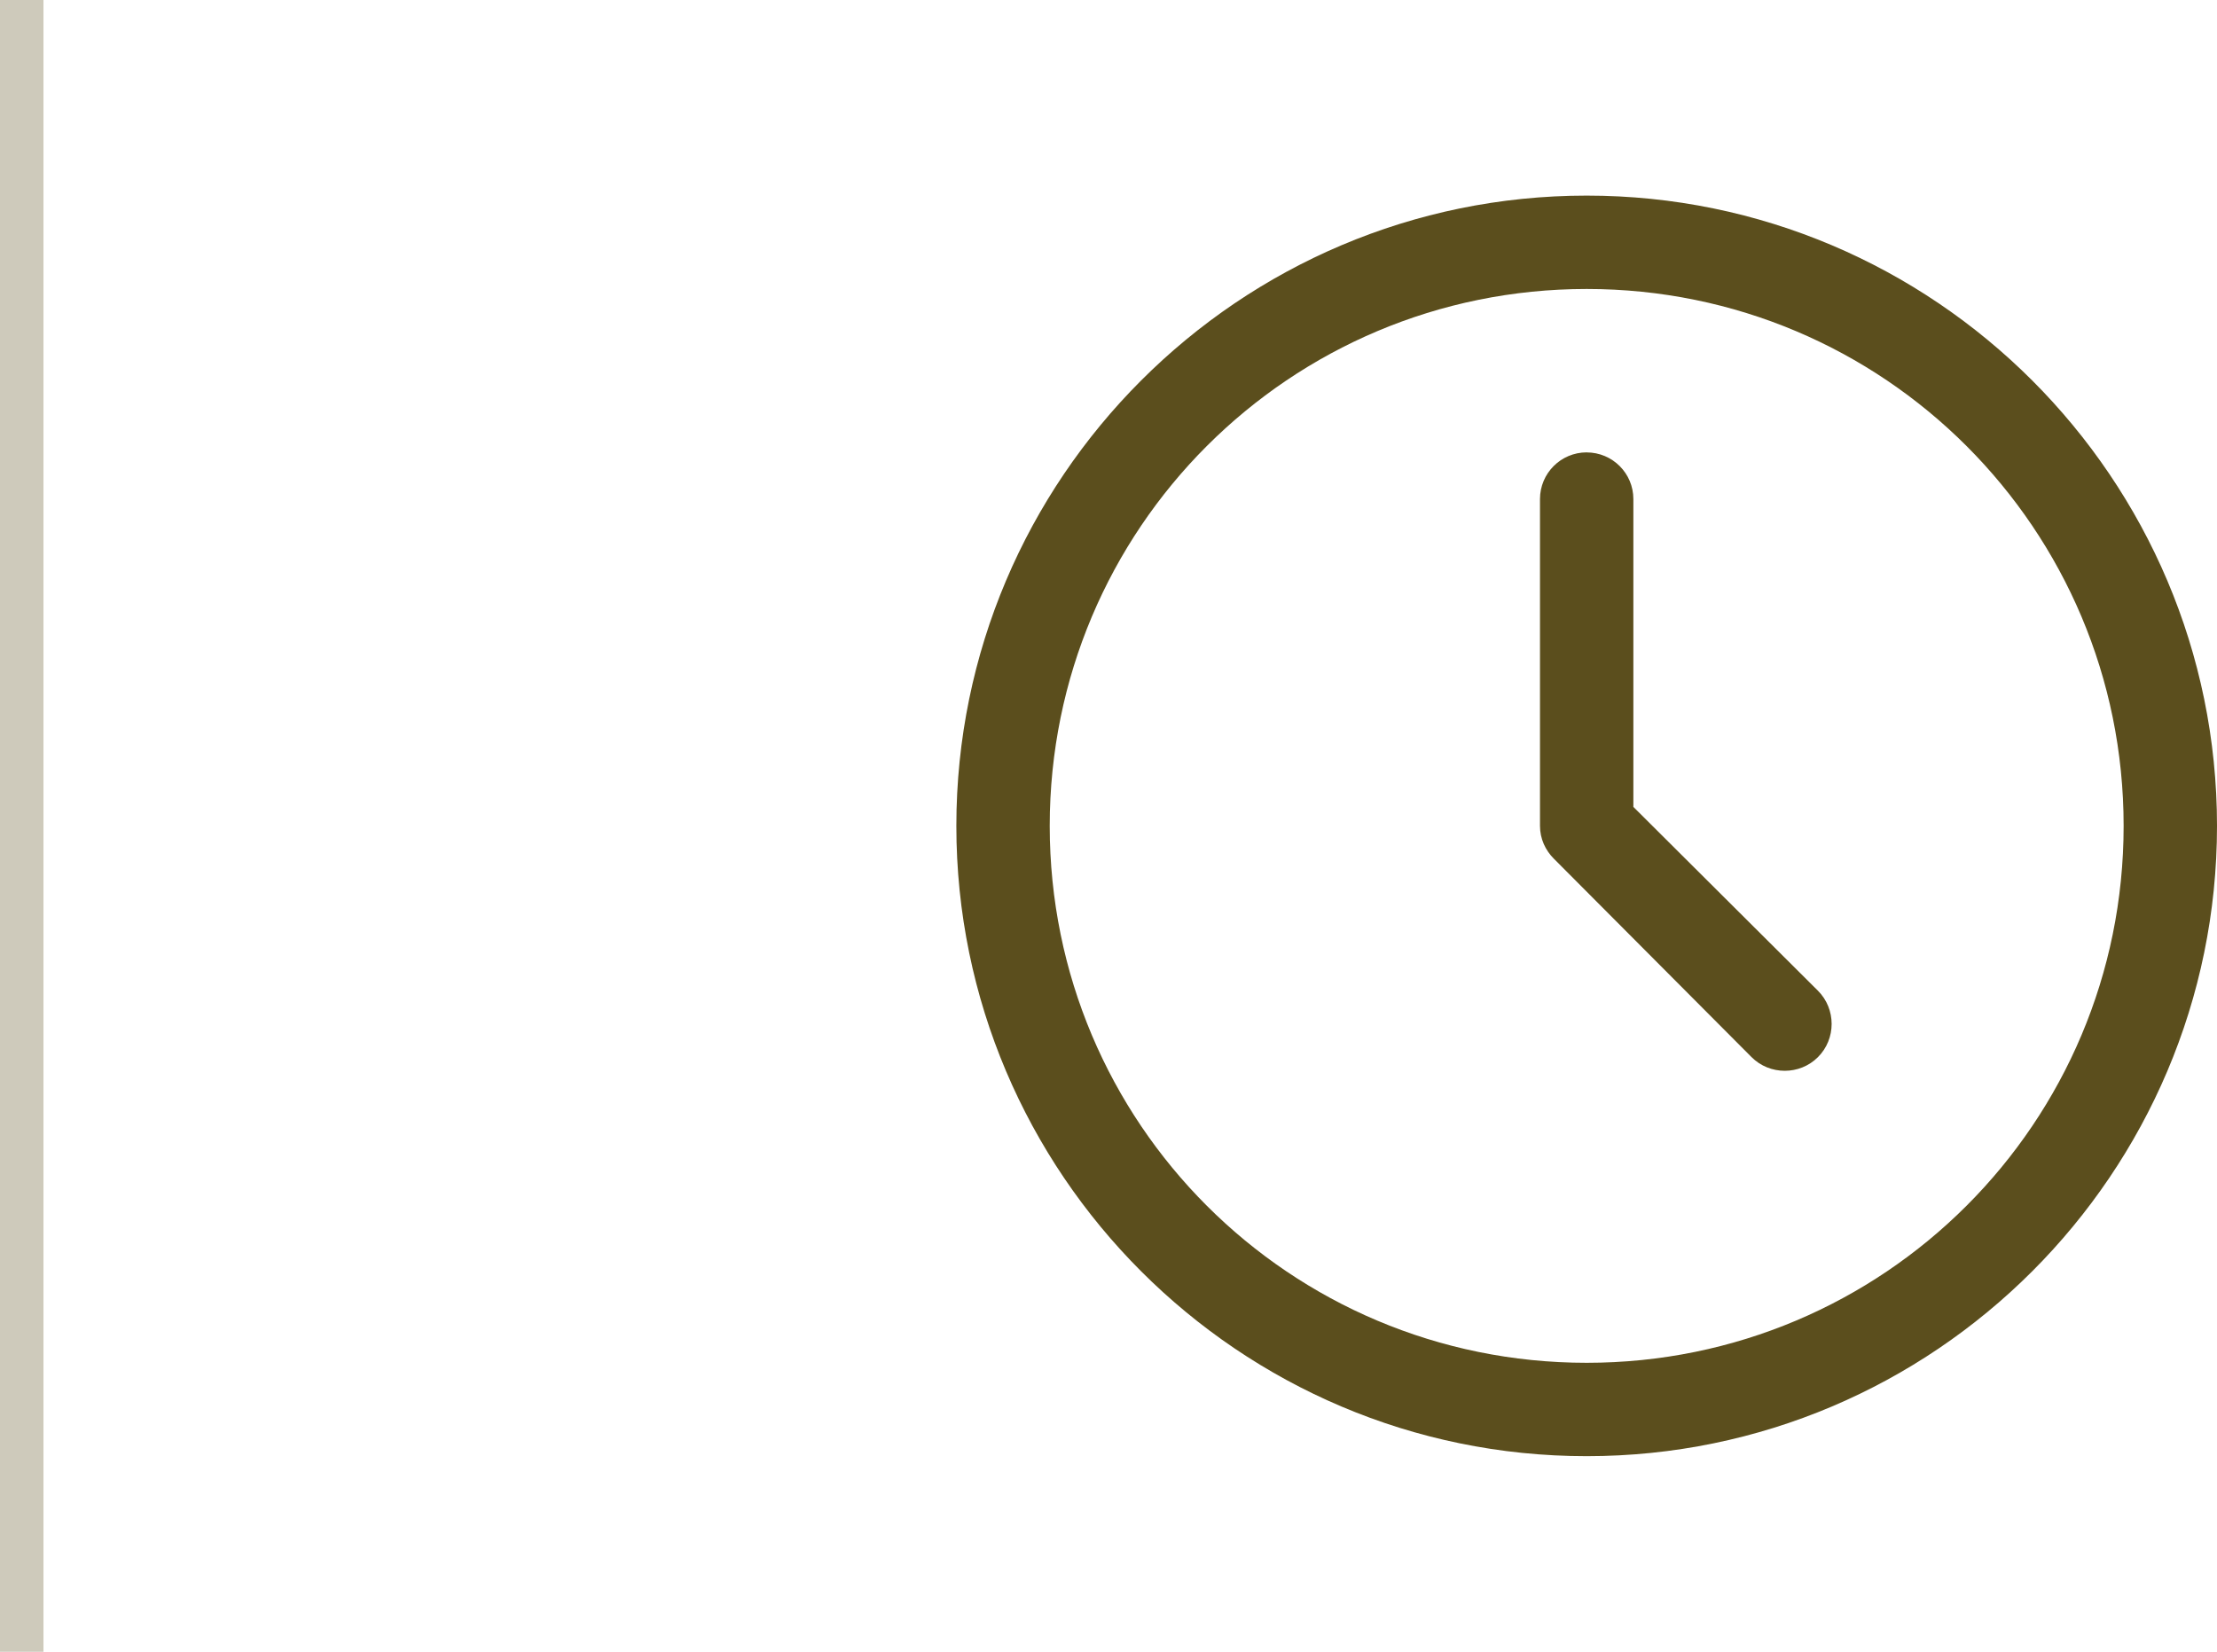<?xml version="1.0" encoding="UTF-8"?> <svg xmlns="http://www.w3.org/2000/svg" width="51" height="38" viewBox="0 0 51 38" fill="none"><line opacity="0.3" x1="0.5" y1="6.1057e-05" x2="0.5" y2="38" stroke="#5B4E1D"></line><path d="M36.5 4.5C28.505 4.5 22 11.005 22 19C22 26.995 28.505 33.5 36.5 33.5C44.495 33.5 51 26.995 51 19C51 11.005 44.495 4.5 36.5 4.5ZM36.5 6.648C43.334 6.648 48.852 12.166 48.852 19C48.852 25.834 43.334 31.352 36.5 31.352C29.666 31.352 24.148 25.834 24.148 19C24.148 12.166 29.666 6.648 36.5 6.648V6.648ZM36.5 10.407C35.907 10.407 35.426 10.888 35.426 11.481V19C35.426 19.296 35.55 19.56 35.745 19.755L40.293 24.32C40.712 24.739 41.401 24.739 41.82 24.32C42.24 23.901 42.24 23.212 41.82 22.792L37.574 18.563V11.481C37.574 10.888 37.093 10.408 36.5 10.408L36.5 10.407Z" fill="#5B4E1D"></path></svg> 